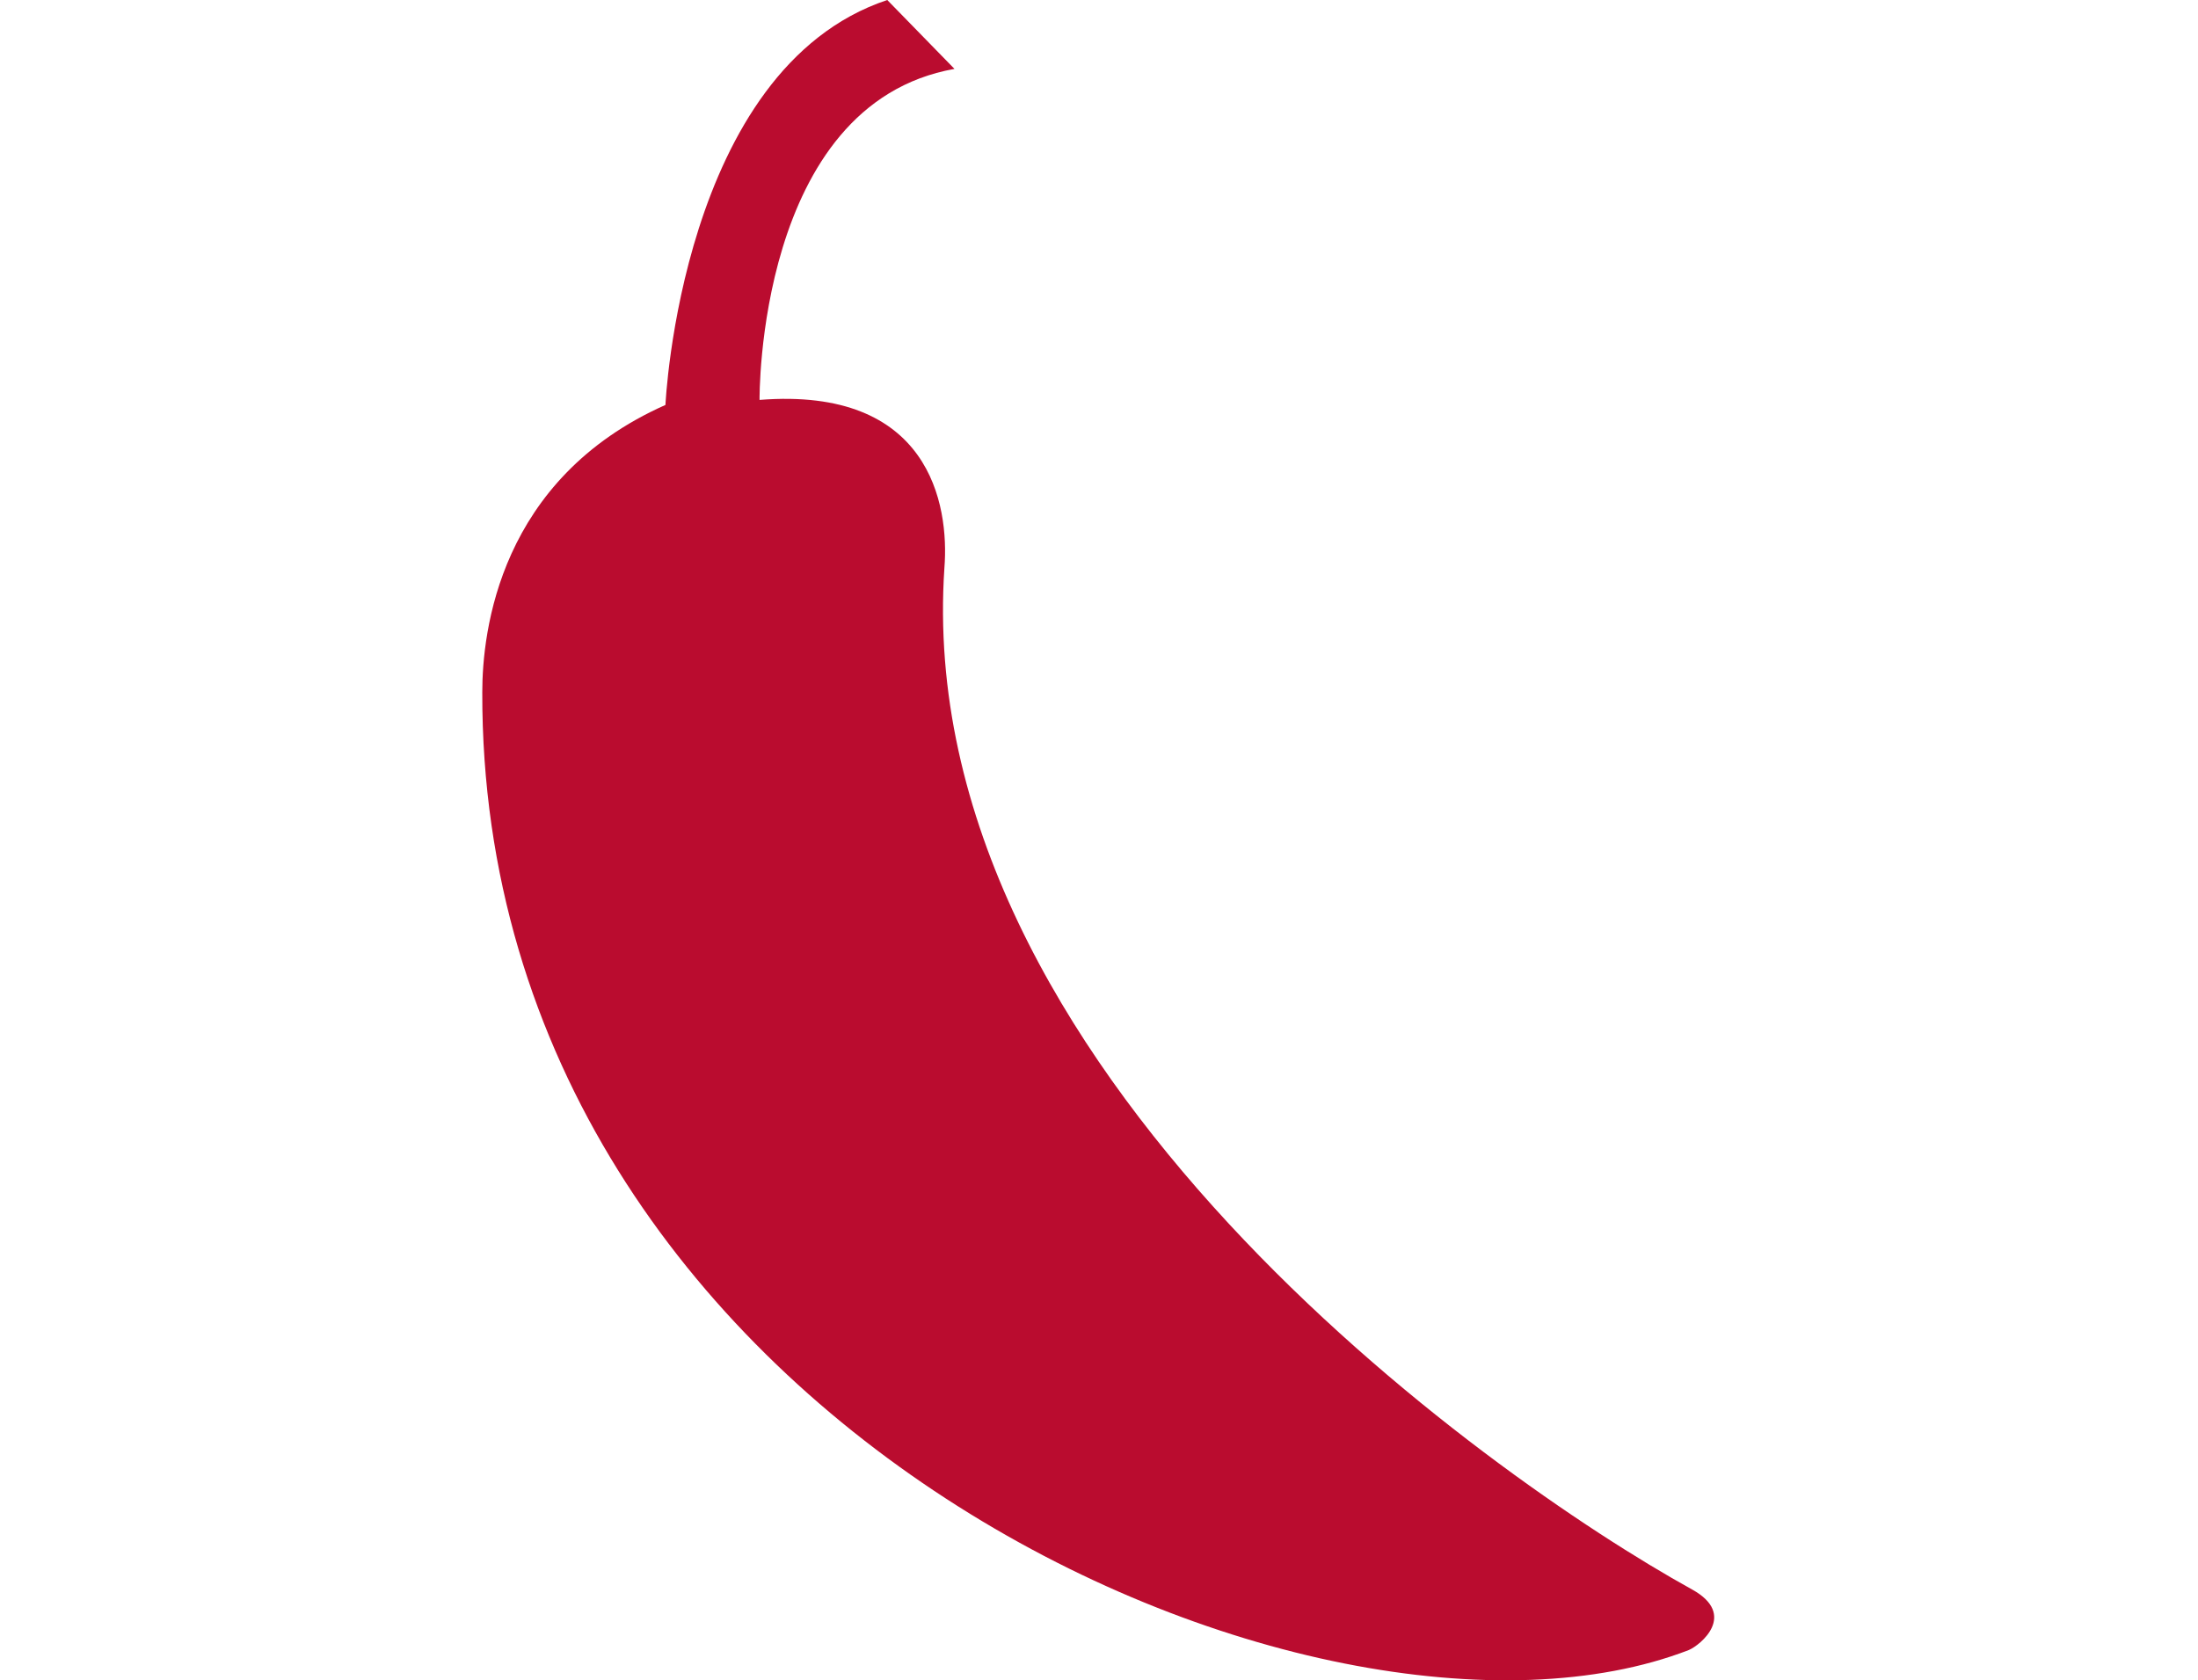 <?xml version="1.0" encoding="utf-8"?>
<!-- Generator: Adobe Illustrator 26.0.1, SVG Export Plug-In . SVG Version: 6.00 Build 0)  -->
<svg version="1.1" id="Layer_1" xmlns="http://www.w3.org/2000/svg" xmlns:xlink="http://www.w3.org/1999/xlink" x="0px" y="0px"
	 viewBox="0 0 130.8 100" style="enable-background:new 0 0 130.8 100;" xml:space="preserve">
<style type="text/css">
	.st0{fill:#BA0C2F;}
</style>
<path class="st0" d="M52.8,0C40.5,4.1,39.6,24.1,39.6,24.1c-9.9,4.4-10.9,13.5-10.9,17.1c-0.1,43.5,49.8,65.5,71.8,57
	c0.7-0.3,2.9-2.1,0.2-3.6c-12.3-6.8-46.5-31.1-44.5-60.8c0.3-3.8-0.9-10.8-11-10c0,0-0.2-17.6,11.6-19.7L52.8,0z"/>
</svg>
